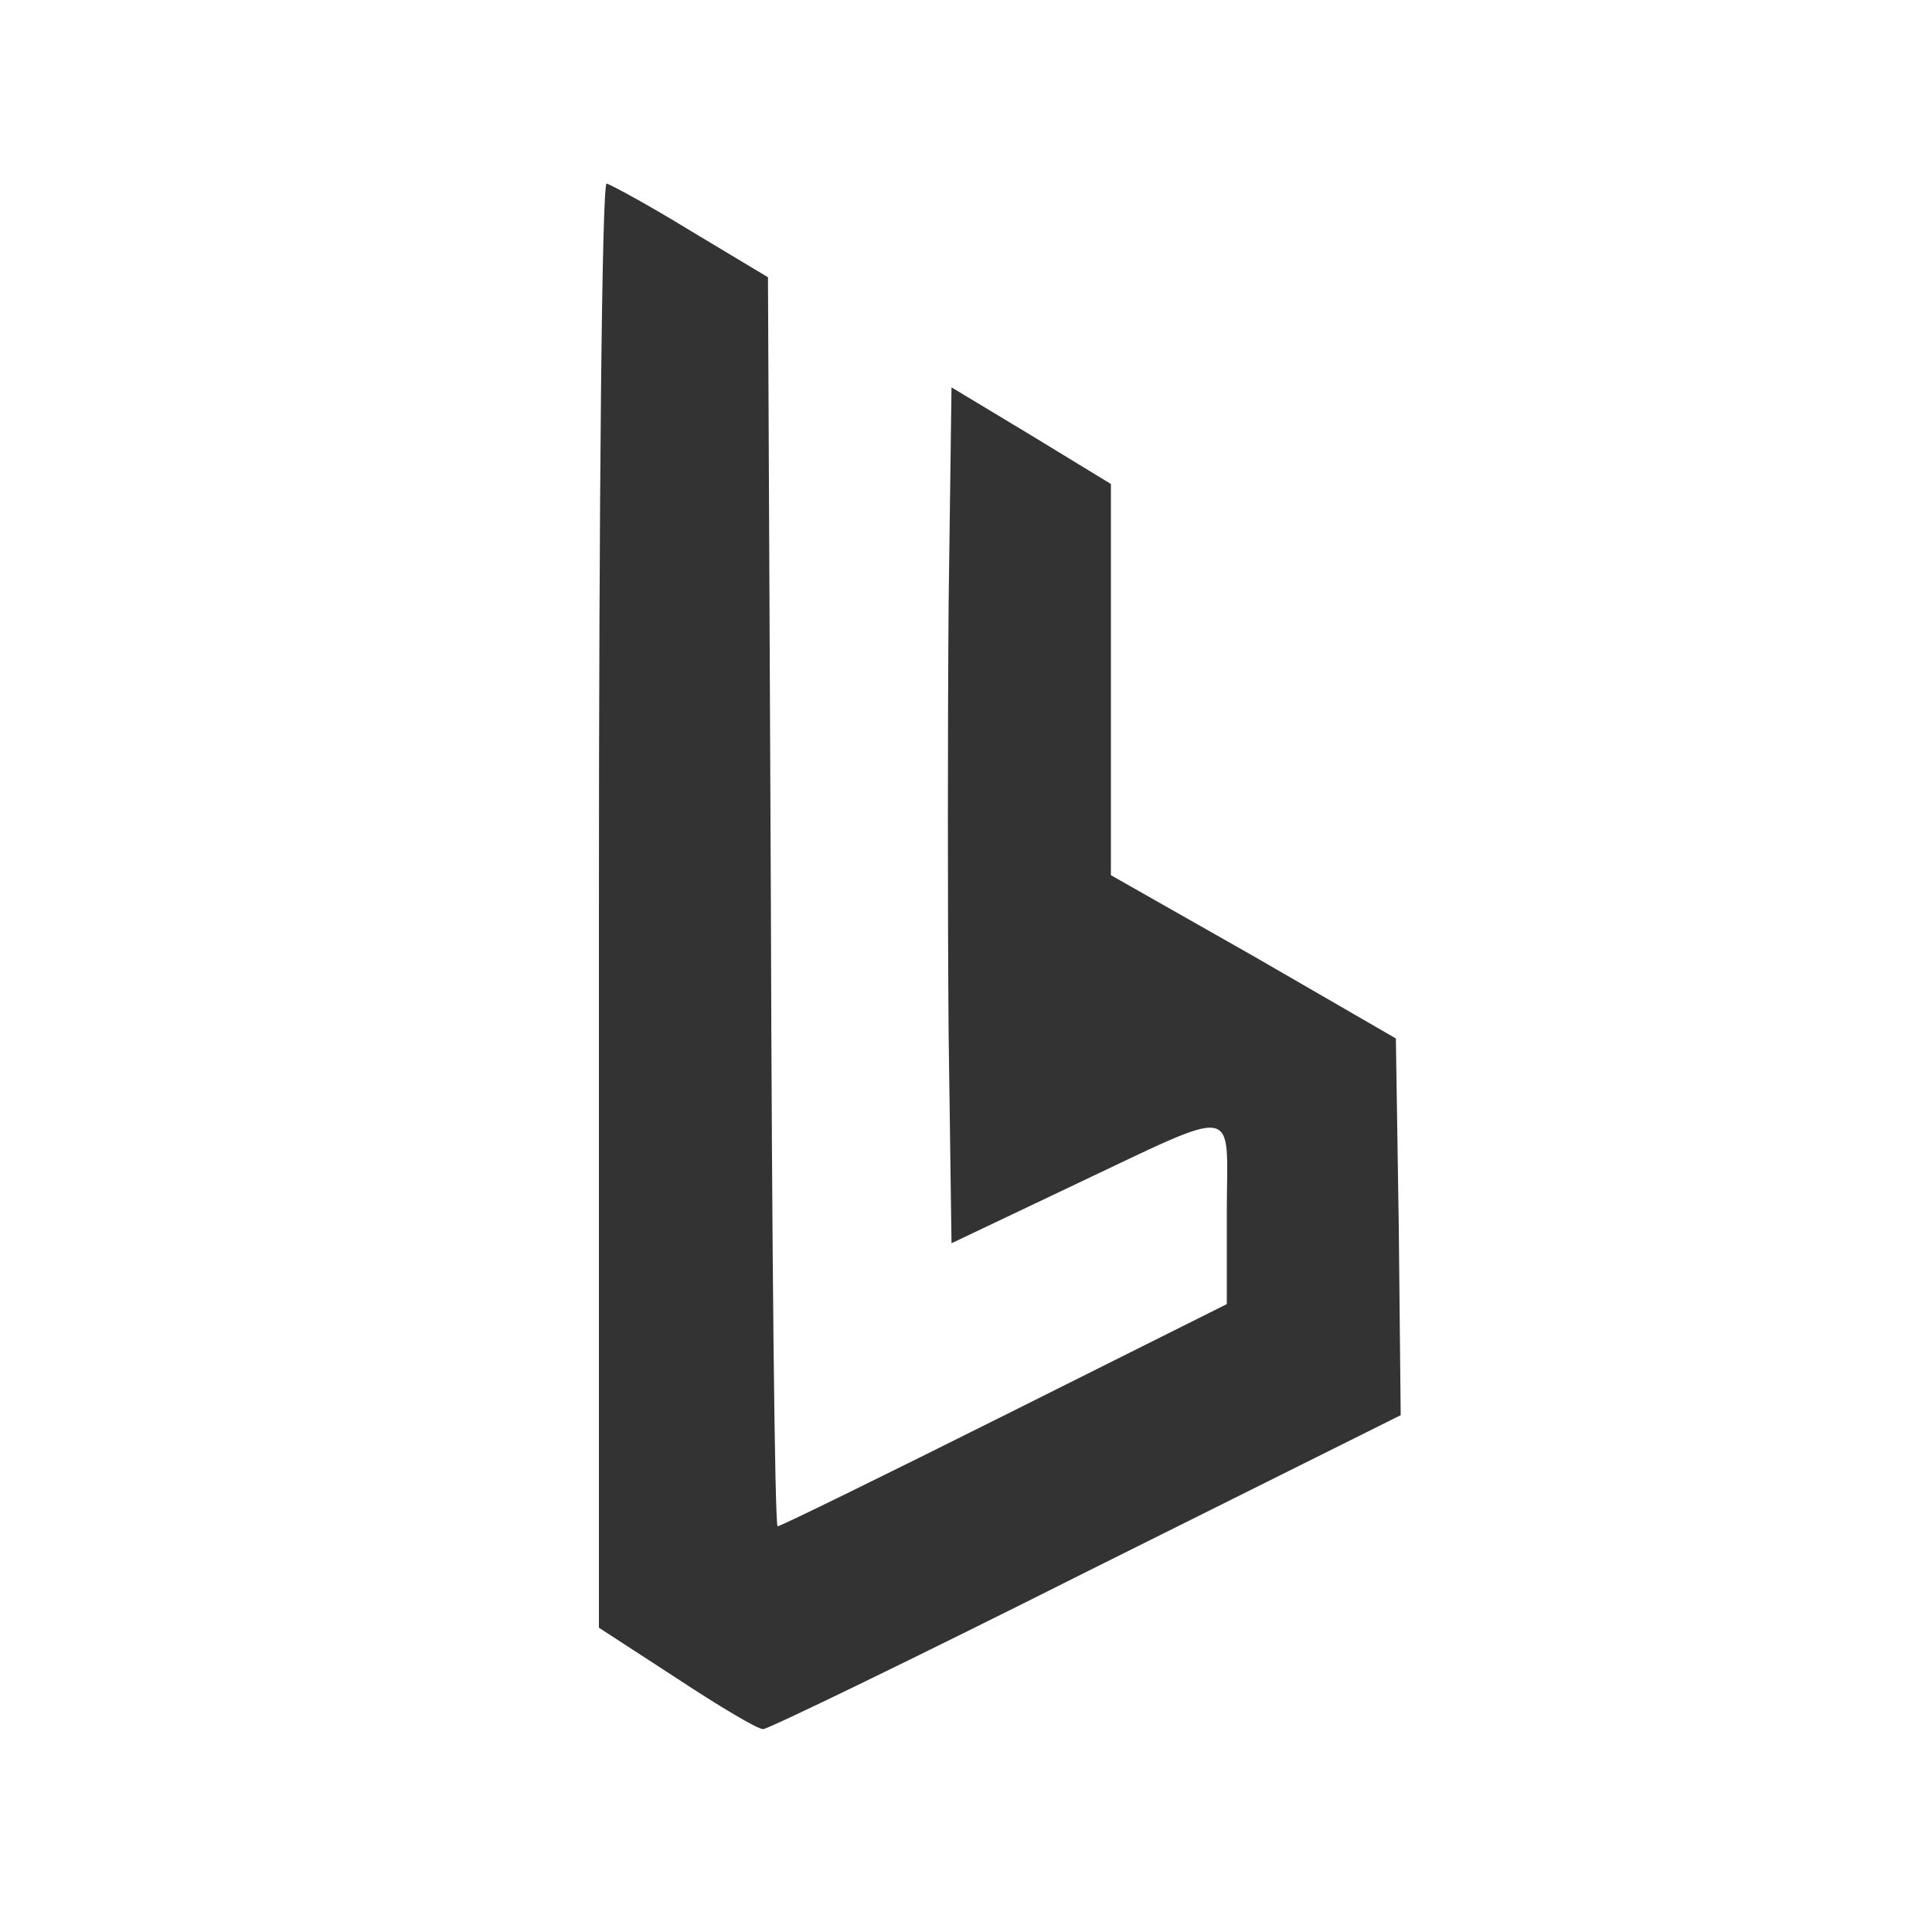 <svg xmlns="http://www.w3.org/2000/svg" height="266.667" preserveAspectRatio="xMidYMid meet" viewBox="0 0 200 200" width="266.667"><rect x="0" y="0" width="200" height="200" fill="#333333" stroke="none"/><path d="m0 1000v-1000h1000 1000v1000 1000h-1000-1000zm715 761 80-48 3-646c1-356 4-647 7-647s109 52 235 115l230 115v96c0 112 17 110-163 25l-122-58-3 218c-1 120-1 319 0 443l3 225 83-50 82-50v-202-203l148-84 147-85 3-195 2-195-325-162c-179-90-330-163-335-163-6 0-46 24-90 53l-80 52v748c0 411 3 747 8 747 4-1 43-22 87-49z" transform="matrix(.1 0 0 -.1 0 200)" fill="#ffffff"/></svg>